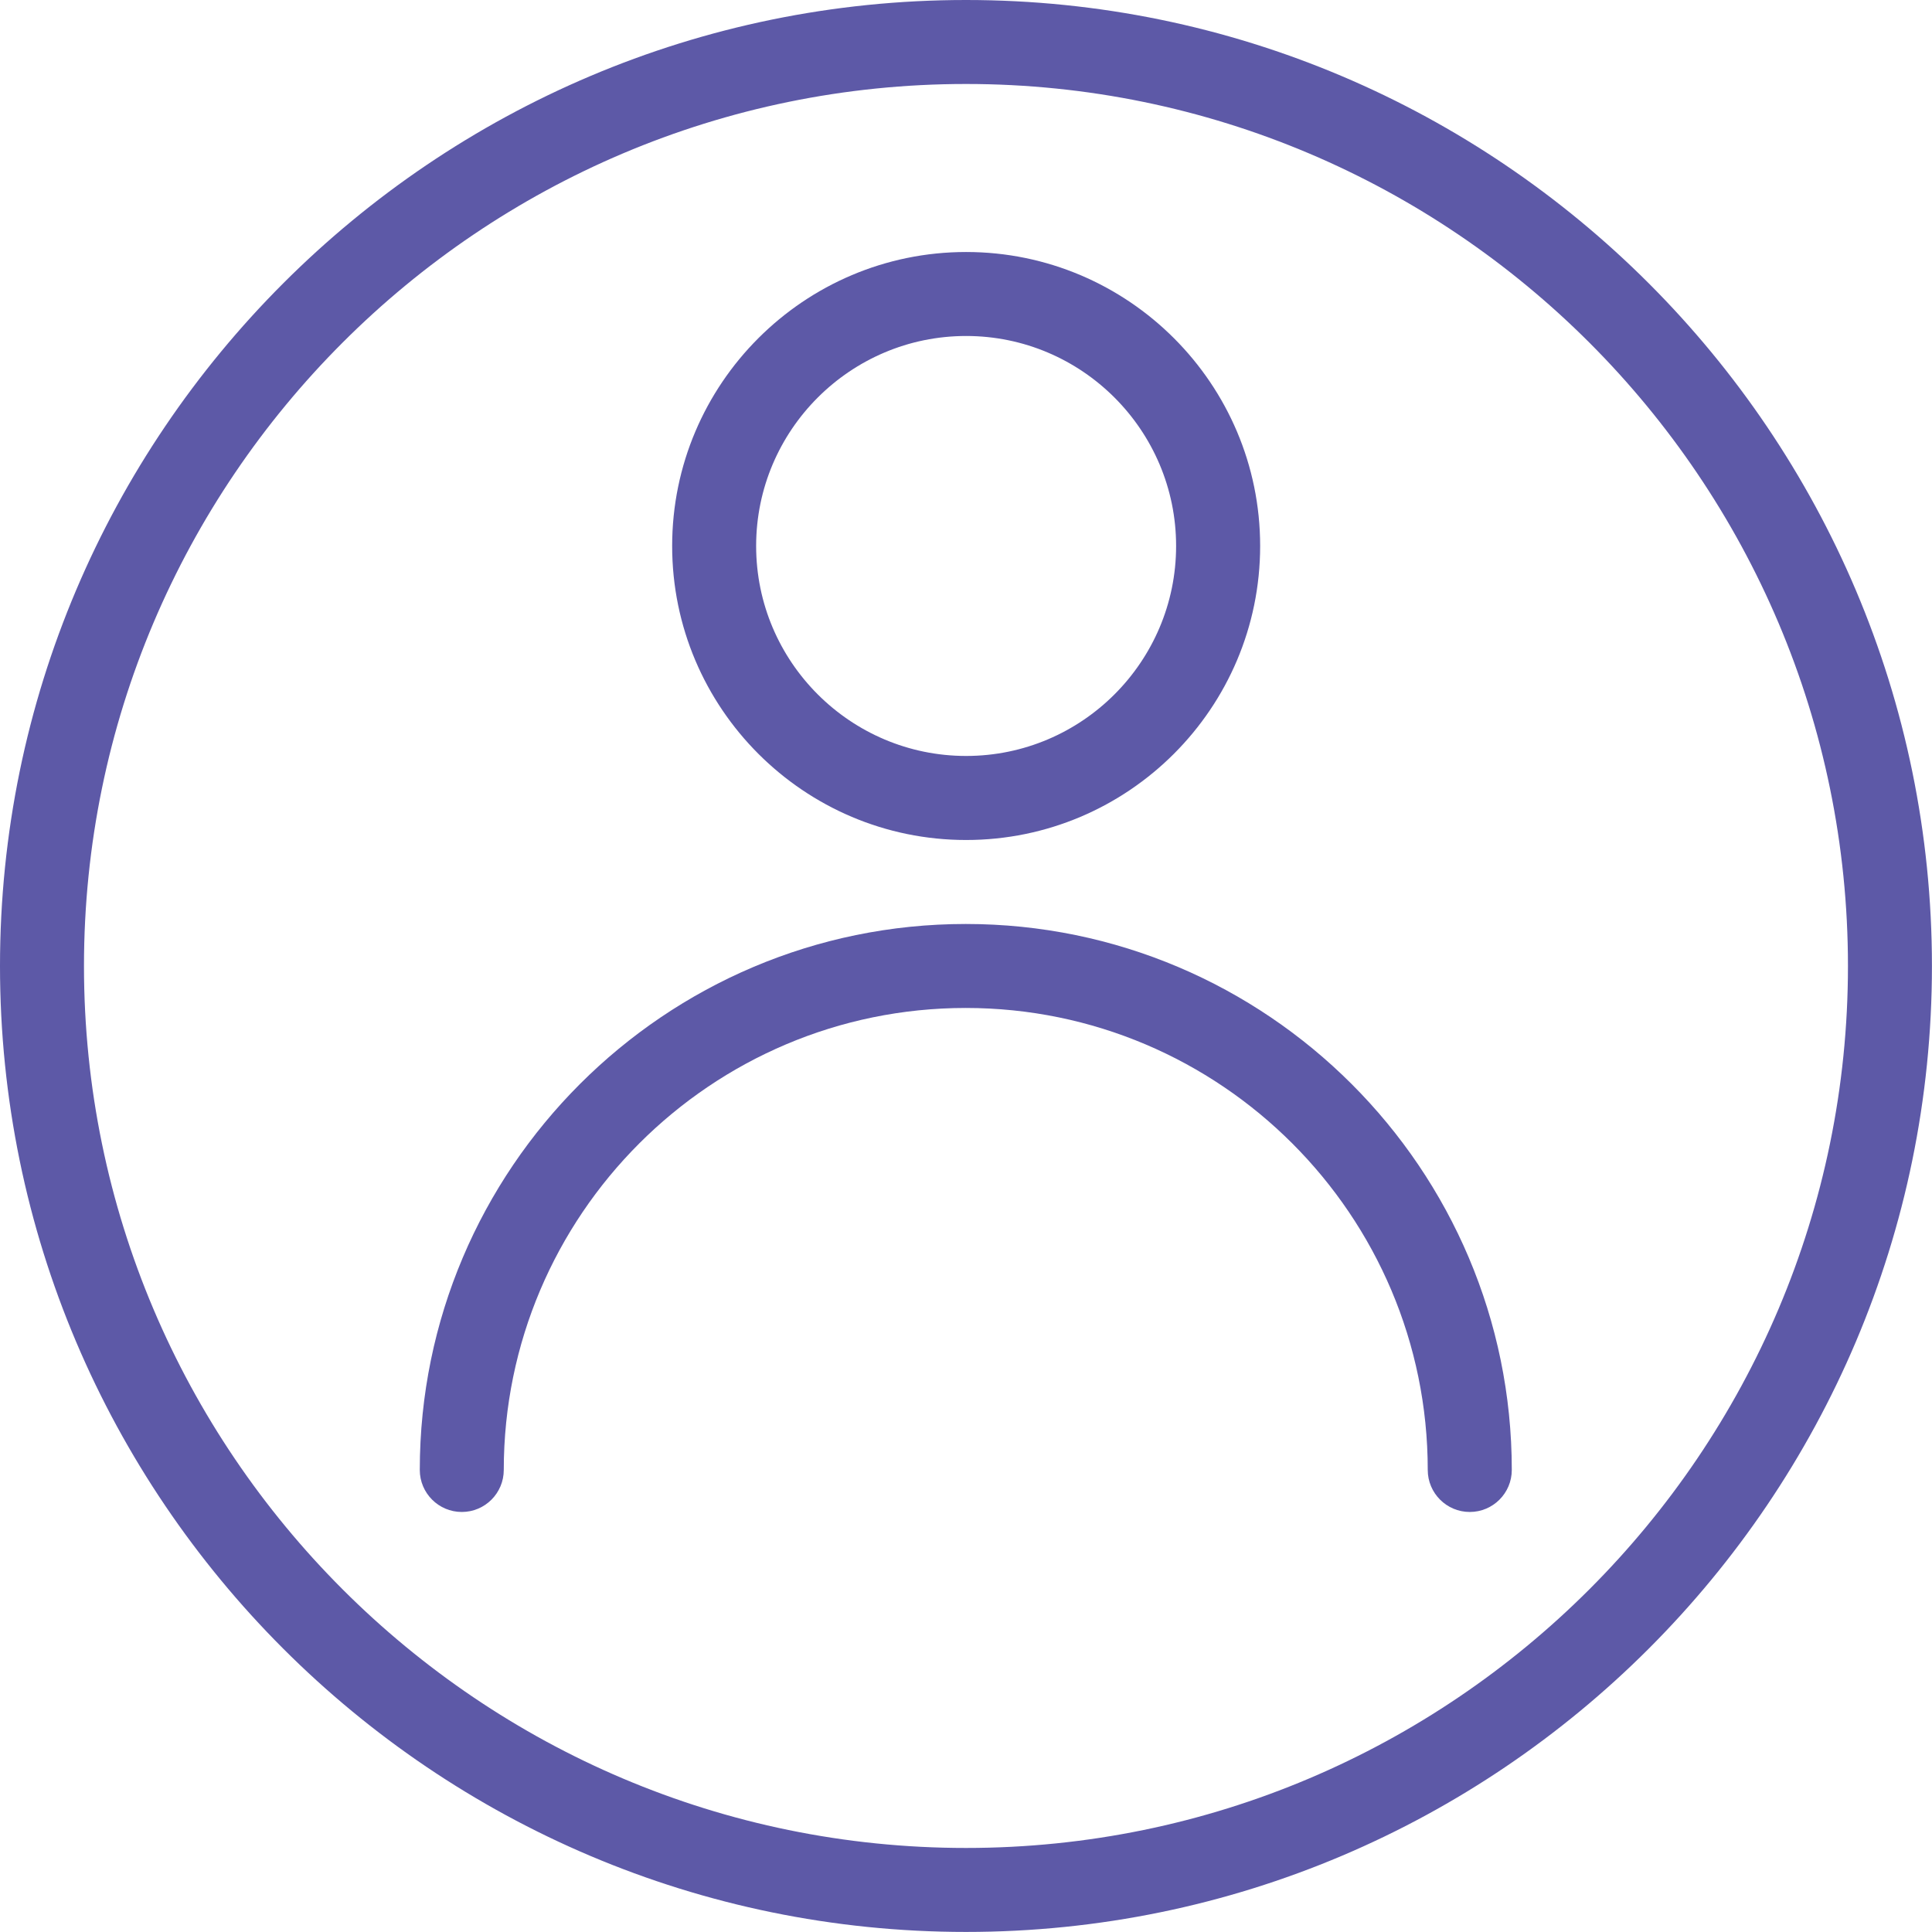 <?xml version="1.0" encoding="UTF-8"?> <svg xmlns="http://www.w3.org/2000/svg" width="32" height="32" viewBox="0 0 32 32" fill="none"><g clip-path="url(#clip0_3213_850)"><path d="M16 0C7.178 0 0 7.178 0 16C0 24.822 7.178 31.999 16 31.999C24.822 31.999 31.999 24.822 31.999 16C31.999 7.178 24.822 0 16 0ZM16 30.608C7.944 30.608 1.391 24.055 1.391 16C1.391 7.944 7.944 1.391 16 1.391C24.055 1.391 30.608 7.944 30.608 16C30.608 24.055 24.055 30.608 16 30.608Z" fill="#5D59A7"></path><path d="M15.996 15.304C11.01 15.304 6.953 19.361 6.953 24.347C6.953 24.731 7.265 25.043 7.649 25.043C8.033 25.043 8.344 24.731 8.344 24.347C8.344 20.128 11.777 16.695 15.996 16.695C20.216 16.695 23.648 20.128 23.648 24.347C23.648 24.731 23.96 25.043 24.344 25.043C24.728 25.043 25.04 24.731 25.04 24.347C25.04 19.361 20.983 15.304 15.996 15.304Z" fill="#5D59A7"></path><path d="M16.002 4.174C13.317 4.174 11.133 6.358 11.133 9.043C11.133 11.729 13.317 13.913 16.002 13.913C18.688 13.913 20.872 11.728 20.872 9.043C20.872 6.358 18.688 4.174 16.002 4.174ZM16.002 12.521C14.085 12.521 12.524 10.96 12.524 9.043C12.524 7.126 14.085 5.565 16.002 5.565C17.919 5.565 19.48 7.126 19.48 9.043C19.48 10.96 17.919 12.521 16.002 12.521Z" fill="#5D59A7"></path></g><defs><clipPath id="clip0_3213_850"><rect width="31.999" height="31.999" fill="white"></rect></clipPath></defs></svg> 